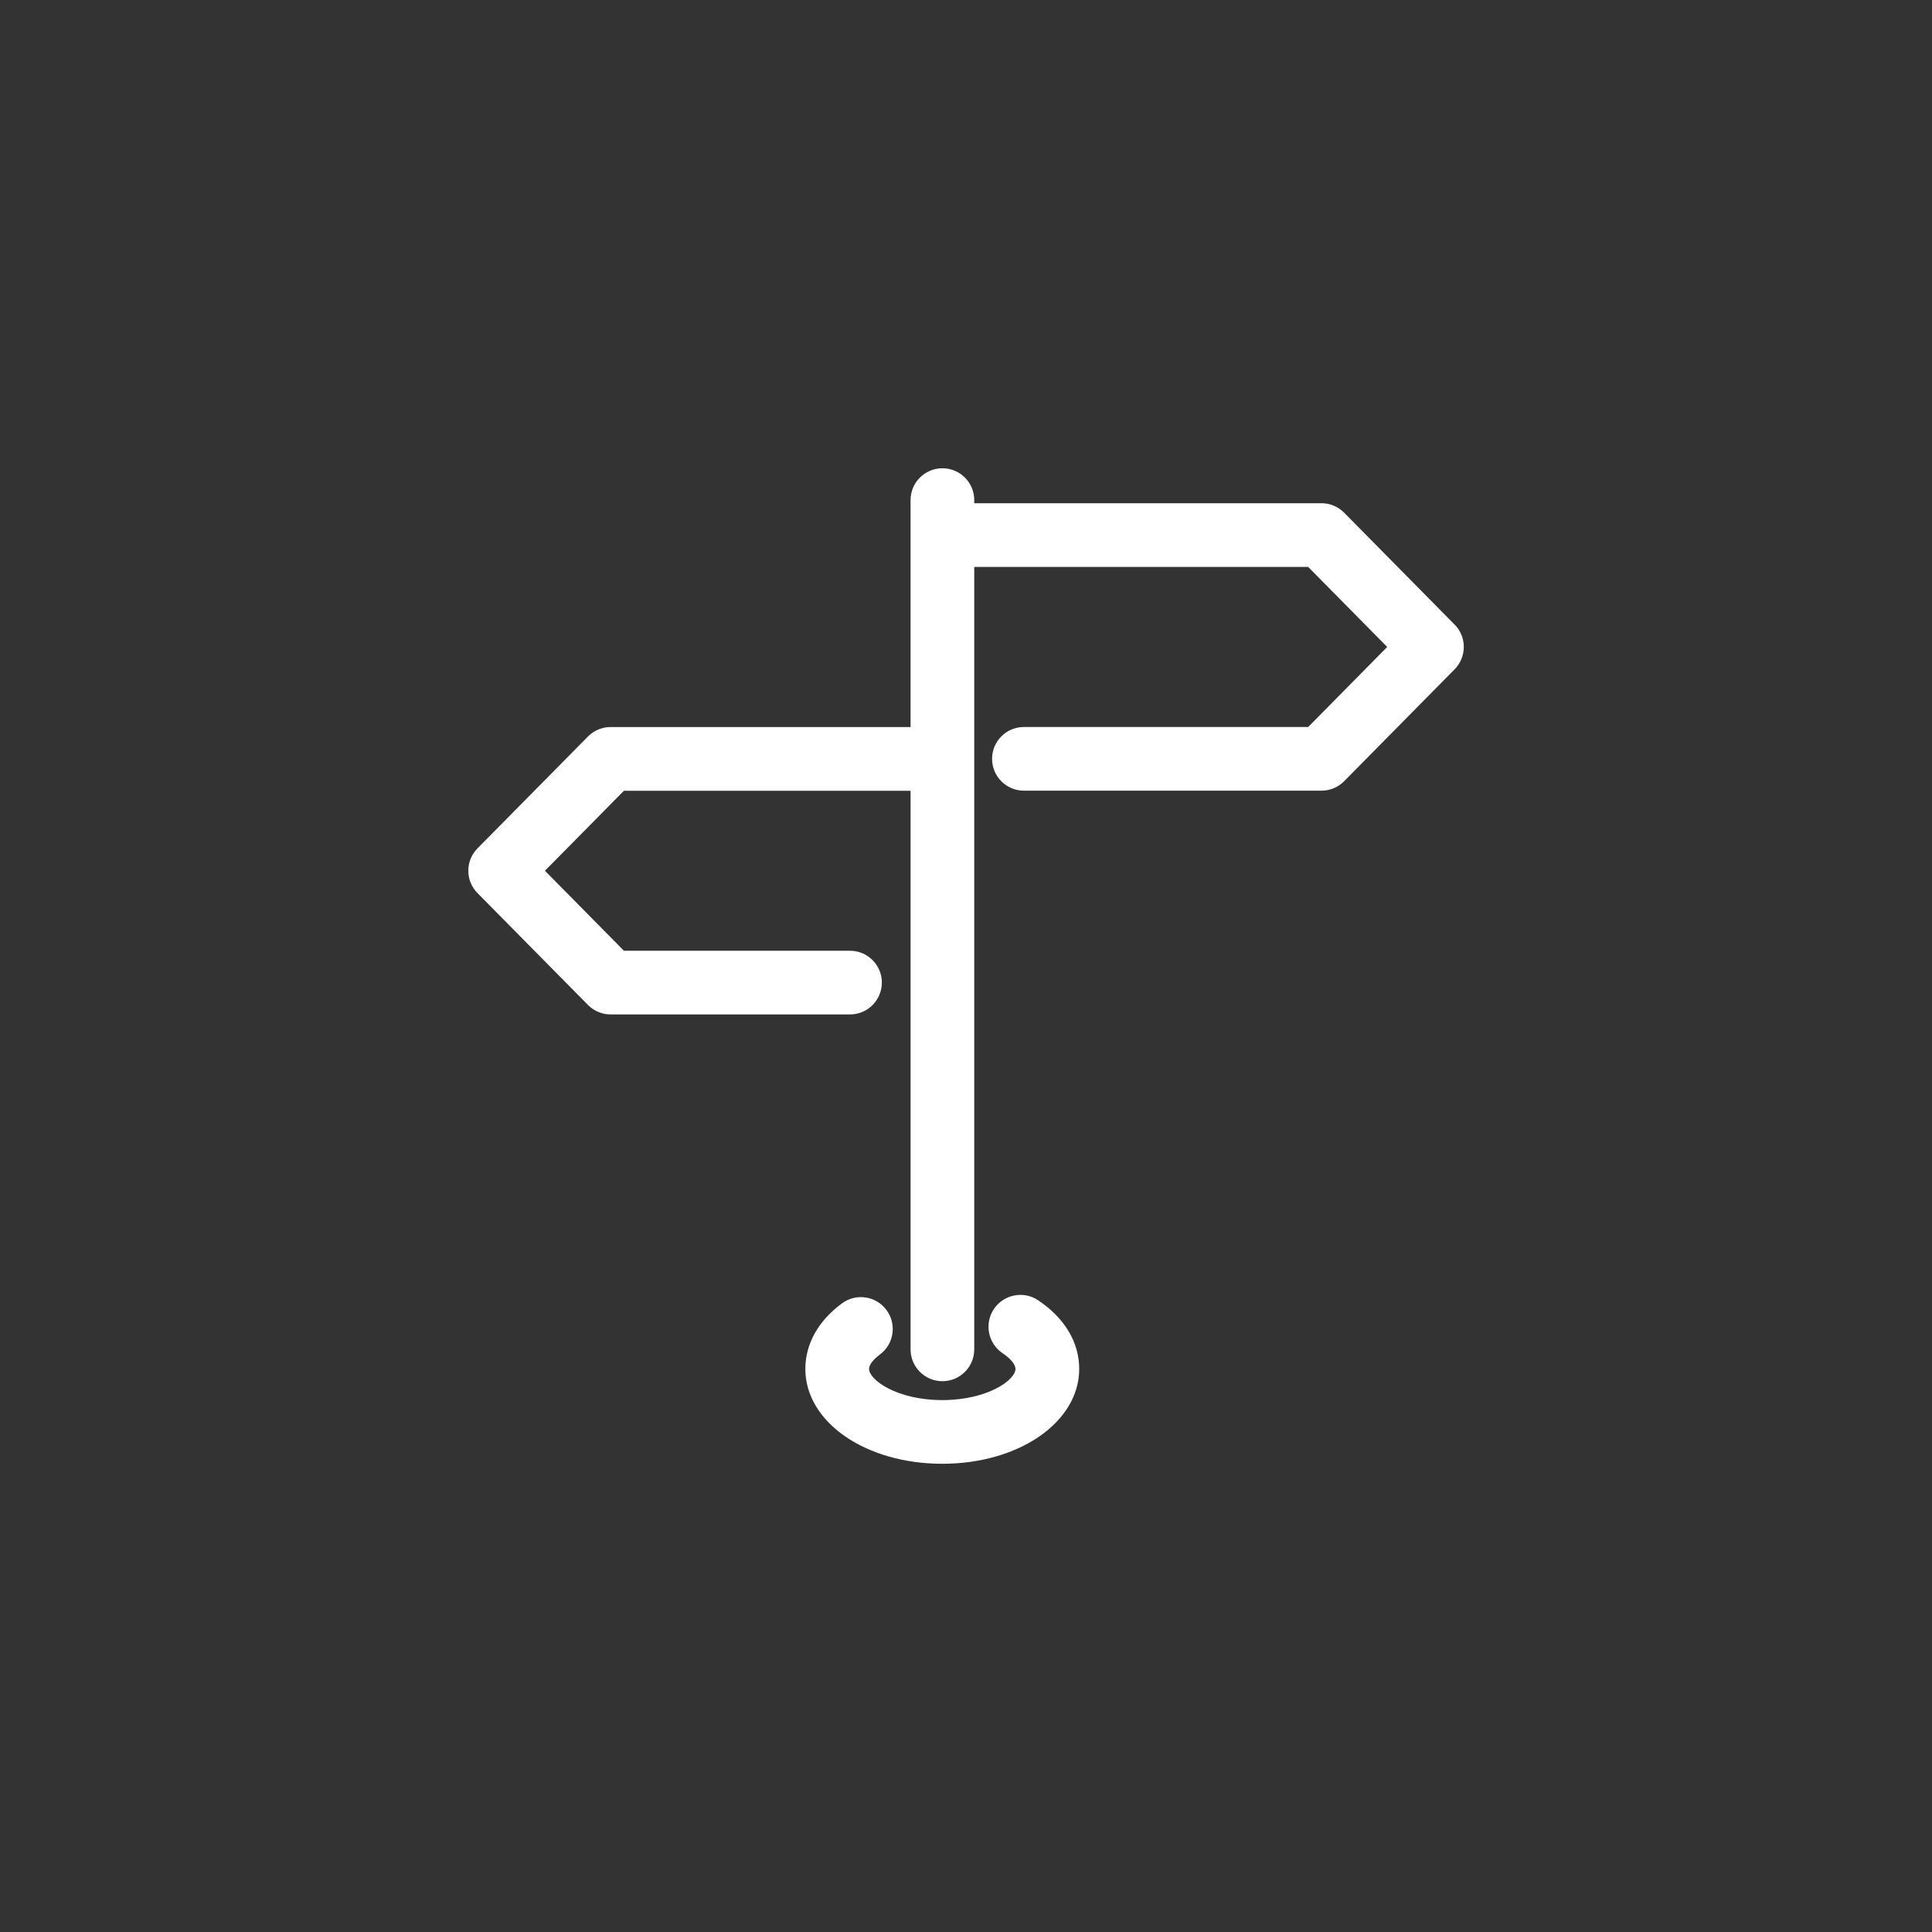 <?xml version="1.0" encoding="UTF-8"?>
<svg id="Camada_1" data-name="Camada 1" xmlns="http://www.w3.org/2000/svg" viewBox="0 0 458.13 458.13">
  <rect x="0" y="0" width="458.13" height="458.13" fill="#333333" stroke="none"/>
  <path d="m344.92,148.1l-26.18-26.52c-1.42-1.44-3.36-2.25-5.37-2.25h-82.35v-.74c0-4.17-3.38-7.55-7.55-7.55s-7.55,3.38-7.55,7.55v53.81h-71.13c-2.02,0-3.95.81-5.37,2.25l-26.19,26.52c-2.91,2.94-2.91,7.67,0,10.61l26.19,26.52c1.42,1.44,3.35,2.25,5.37,2.25h56.77c4.17,0,7.55-3.38,7.55-7.55s-3.38-7.55-7.55-7.55h-53.61l-18.73-18.97,18.73-18.97h67.97v132.46c0,4.17,3.38,7.55,7.55,7.55s7.55-3.38,7.55-7.55v-139.94s0-.05,0-.08,0-.05,0-.08v-45.43h79.19l18.73,18.97-18.73,18.98h-67.41c-4.17,0-7.55,3.38-7.55,7.55s3.38,7.55,7.55,7.55h70.57c2.02,0,3.96-.81,5.37-2.25l26.19-26.53c2.9-2.94,2.9-7.67,0-10.61Z" style="stroke-width: 0px; fill: white;"/>
  <path d="m246.14,308.31c-3.47-2.3-8.16-1.36-10.48,2.12-2.3,3.48-1.36,8.17,2.12,10.48,1.87,1.24,3.02,2.66,3.02,3.7,0,2.61-6.6,7.39-17.36,7.39s-17.36-4.79-17.36-7.39c0-.95.95-2.21,2.53-3.38,3.36-2.47,4.09-7.2,1.62-10.56-2.47-3.37-7.2-4.09-10.56-1.62-5.61,4.12-8.7,9.64-8.7,15.55,0,12.62,14.26,22.5,32.47,22.5s32.47-9.88,32.47-22.5c0-6.31-3.47-12.1-9.78-16.29Z" style="stroke-width: 0px; fill: white;"/>
</svg>